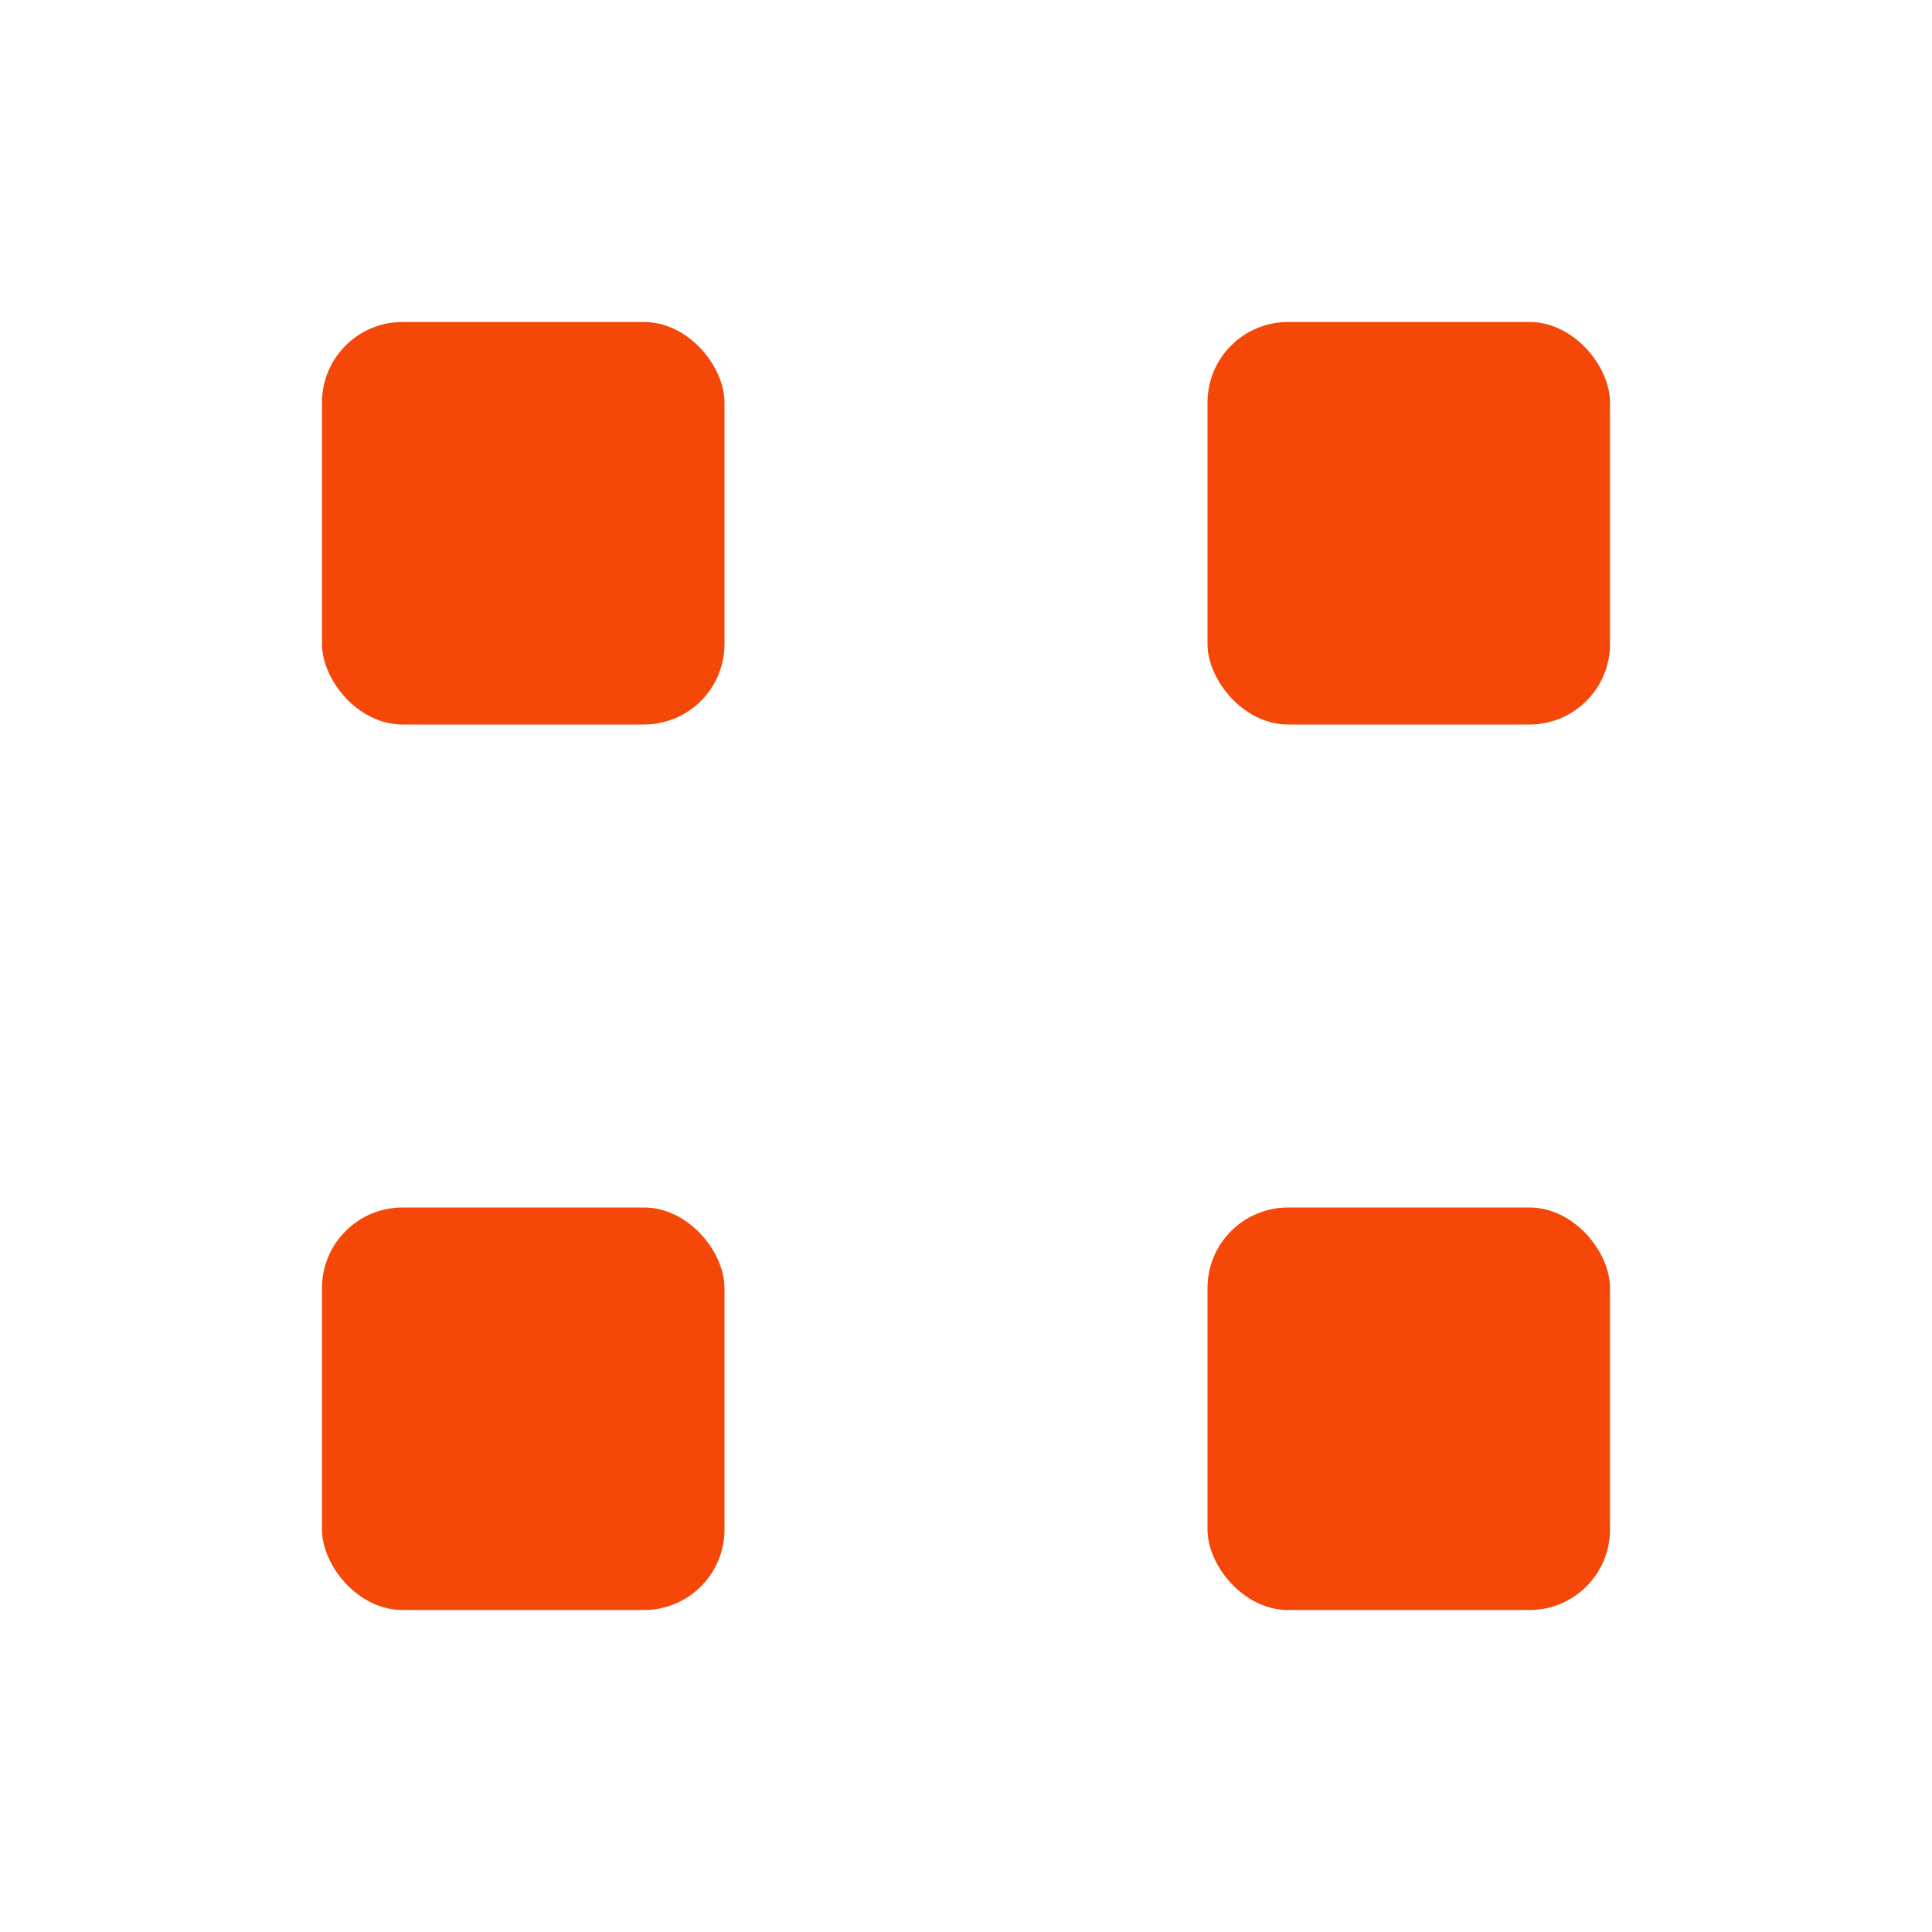 <svg width="24" height="24" viewBox="0 0 24 24" fill="none" xmlns="http://www.w3.org/2000/svg">
<rect x="4" y="4" width="5" height="5" rx="1" fill="#F44708"/>
<rect x="4" y="15" width="5" height="5" rx="1" fill="#F44708"/>
<rect x="15" y="4" width="5" height="5" rx="1" fill="#F44708"/>
<rect x="15" y="15" width="5" height="5" rx="1" fill="#F44708"/>
</svg>

